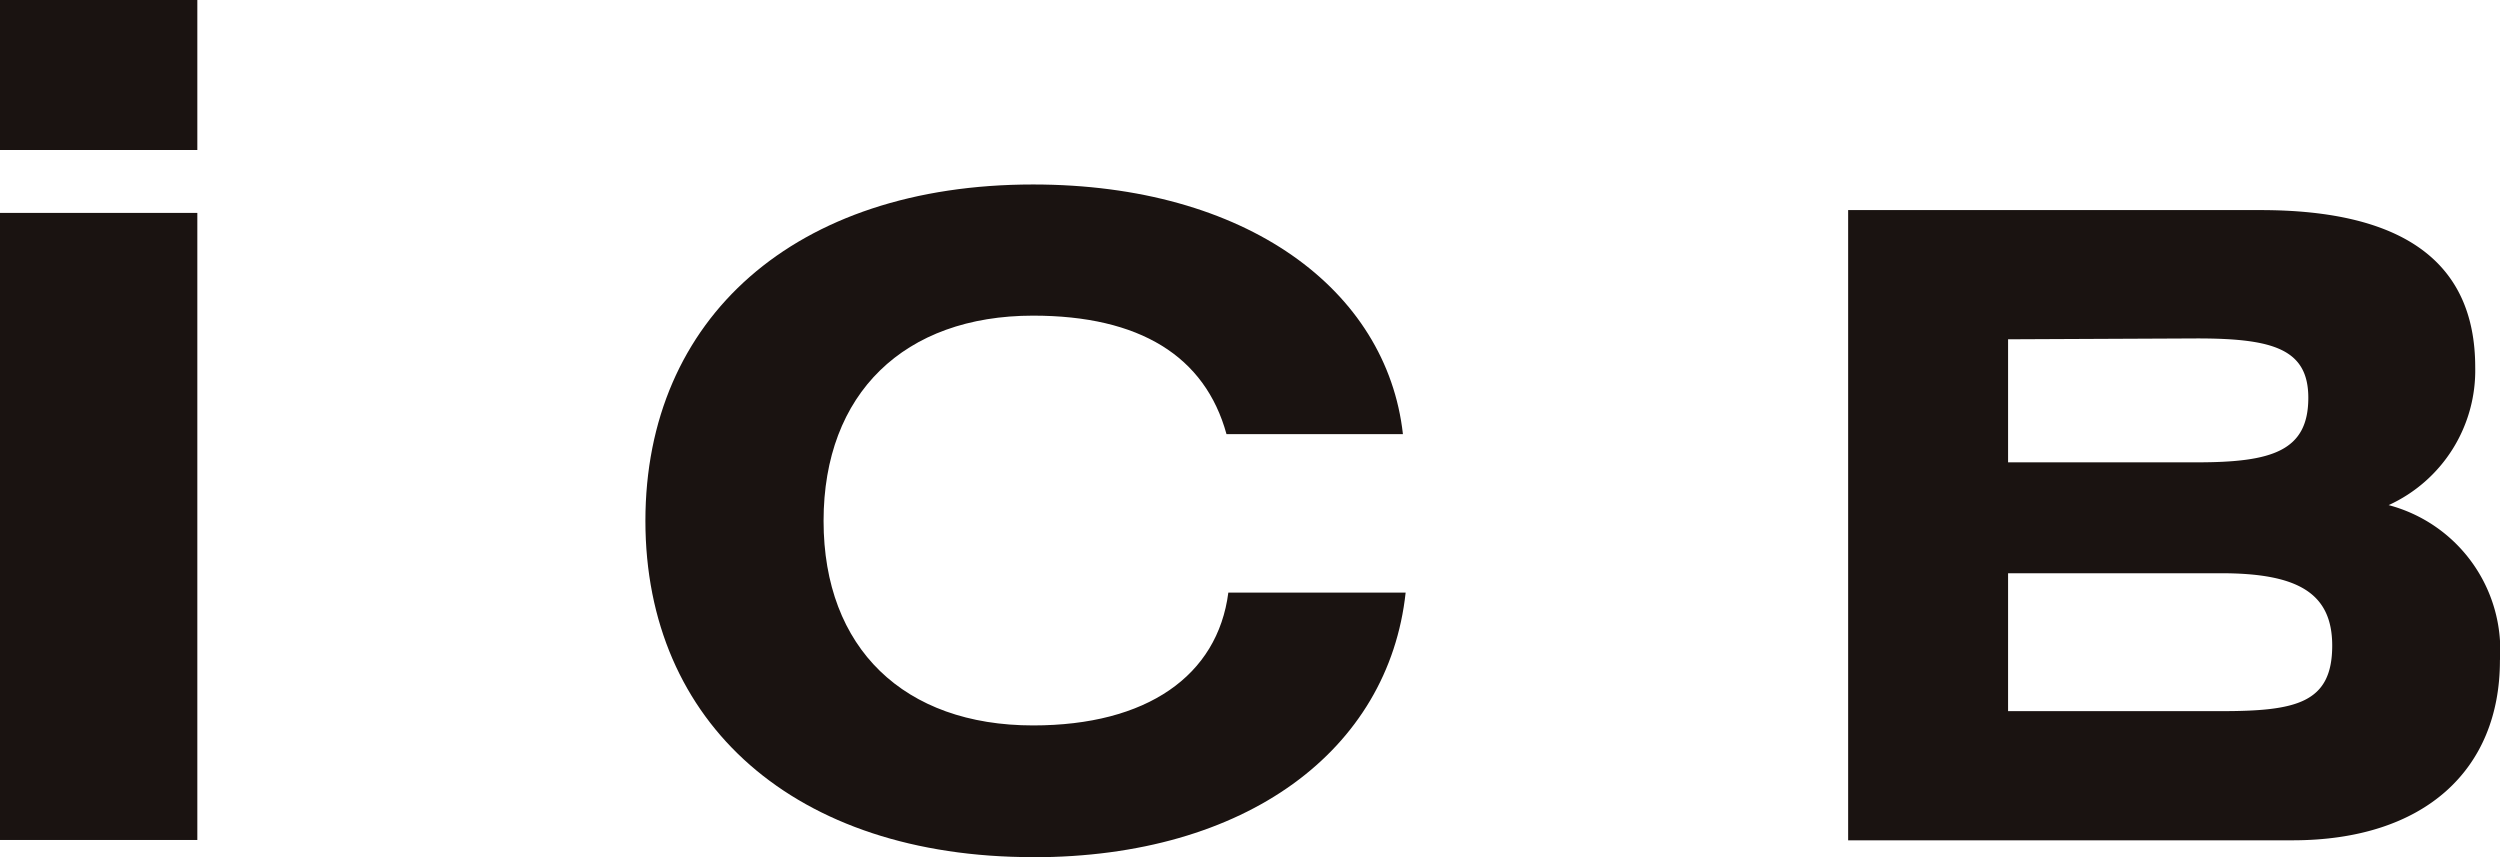 <svg xmlns="http://www.w3.org/2000/svg" xmlns:xlink="http://www.w3.org/1999/xlink" width="105" height="36" viewBox="0 0 105 36"><defs><clipPath id="a"><rect width="105" height="36" fill="none"/></clipPath></defs><path d="M0,35.279H8.288V8.942H0ZM0,6.3H8.288V0H0Z" fill="#1a1311"/><g clip-path="url(#a)"><path d="M94.053,50.743c-10,0-16.283-5.614-16.283-14.125s6.28-14.127,16.283-14.127c8.95,0,14.856,4.422,15.533,10.485h-7.41C101.275,29.7,98.528,28,94.053,28c-5.415,0-8.8,3.269-8.8,8.622s3.383,8.589,8.8,8.589c4.776,0,7.749-2.084,8.2-5.579H109.7c-.715,6.615-6.695,11.115-15.645,11.115" transform="translate(-50.663 -14.743)" fill="#1a1311"/><path d="M222.7,25.616h17.323q9.015,0,9.014,6.6a6.217,6.217,0,0,1-3.636,5.791,6.3,6.3,0,0,1,4.674,6.526c0,4.582-3.153,7.552-8.716,7.552H222.7ZM238.357,46.66c3.153,0,4.674-.331,4.674-2.752,0-2.234-1.484-3.04-4.674-3.04h-8.94V46.66Zm-8.94-15.618v5.168h7.938c3.152,0,4.672-.476,4.672-2.71,0-2.053-1.483-2.494-4.672-2.494Z" transform="translate(-145.078 -16.792)" fill="#1a1311"/></g></svg>